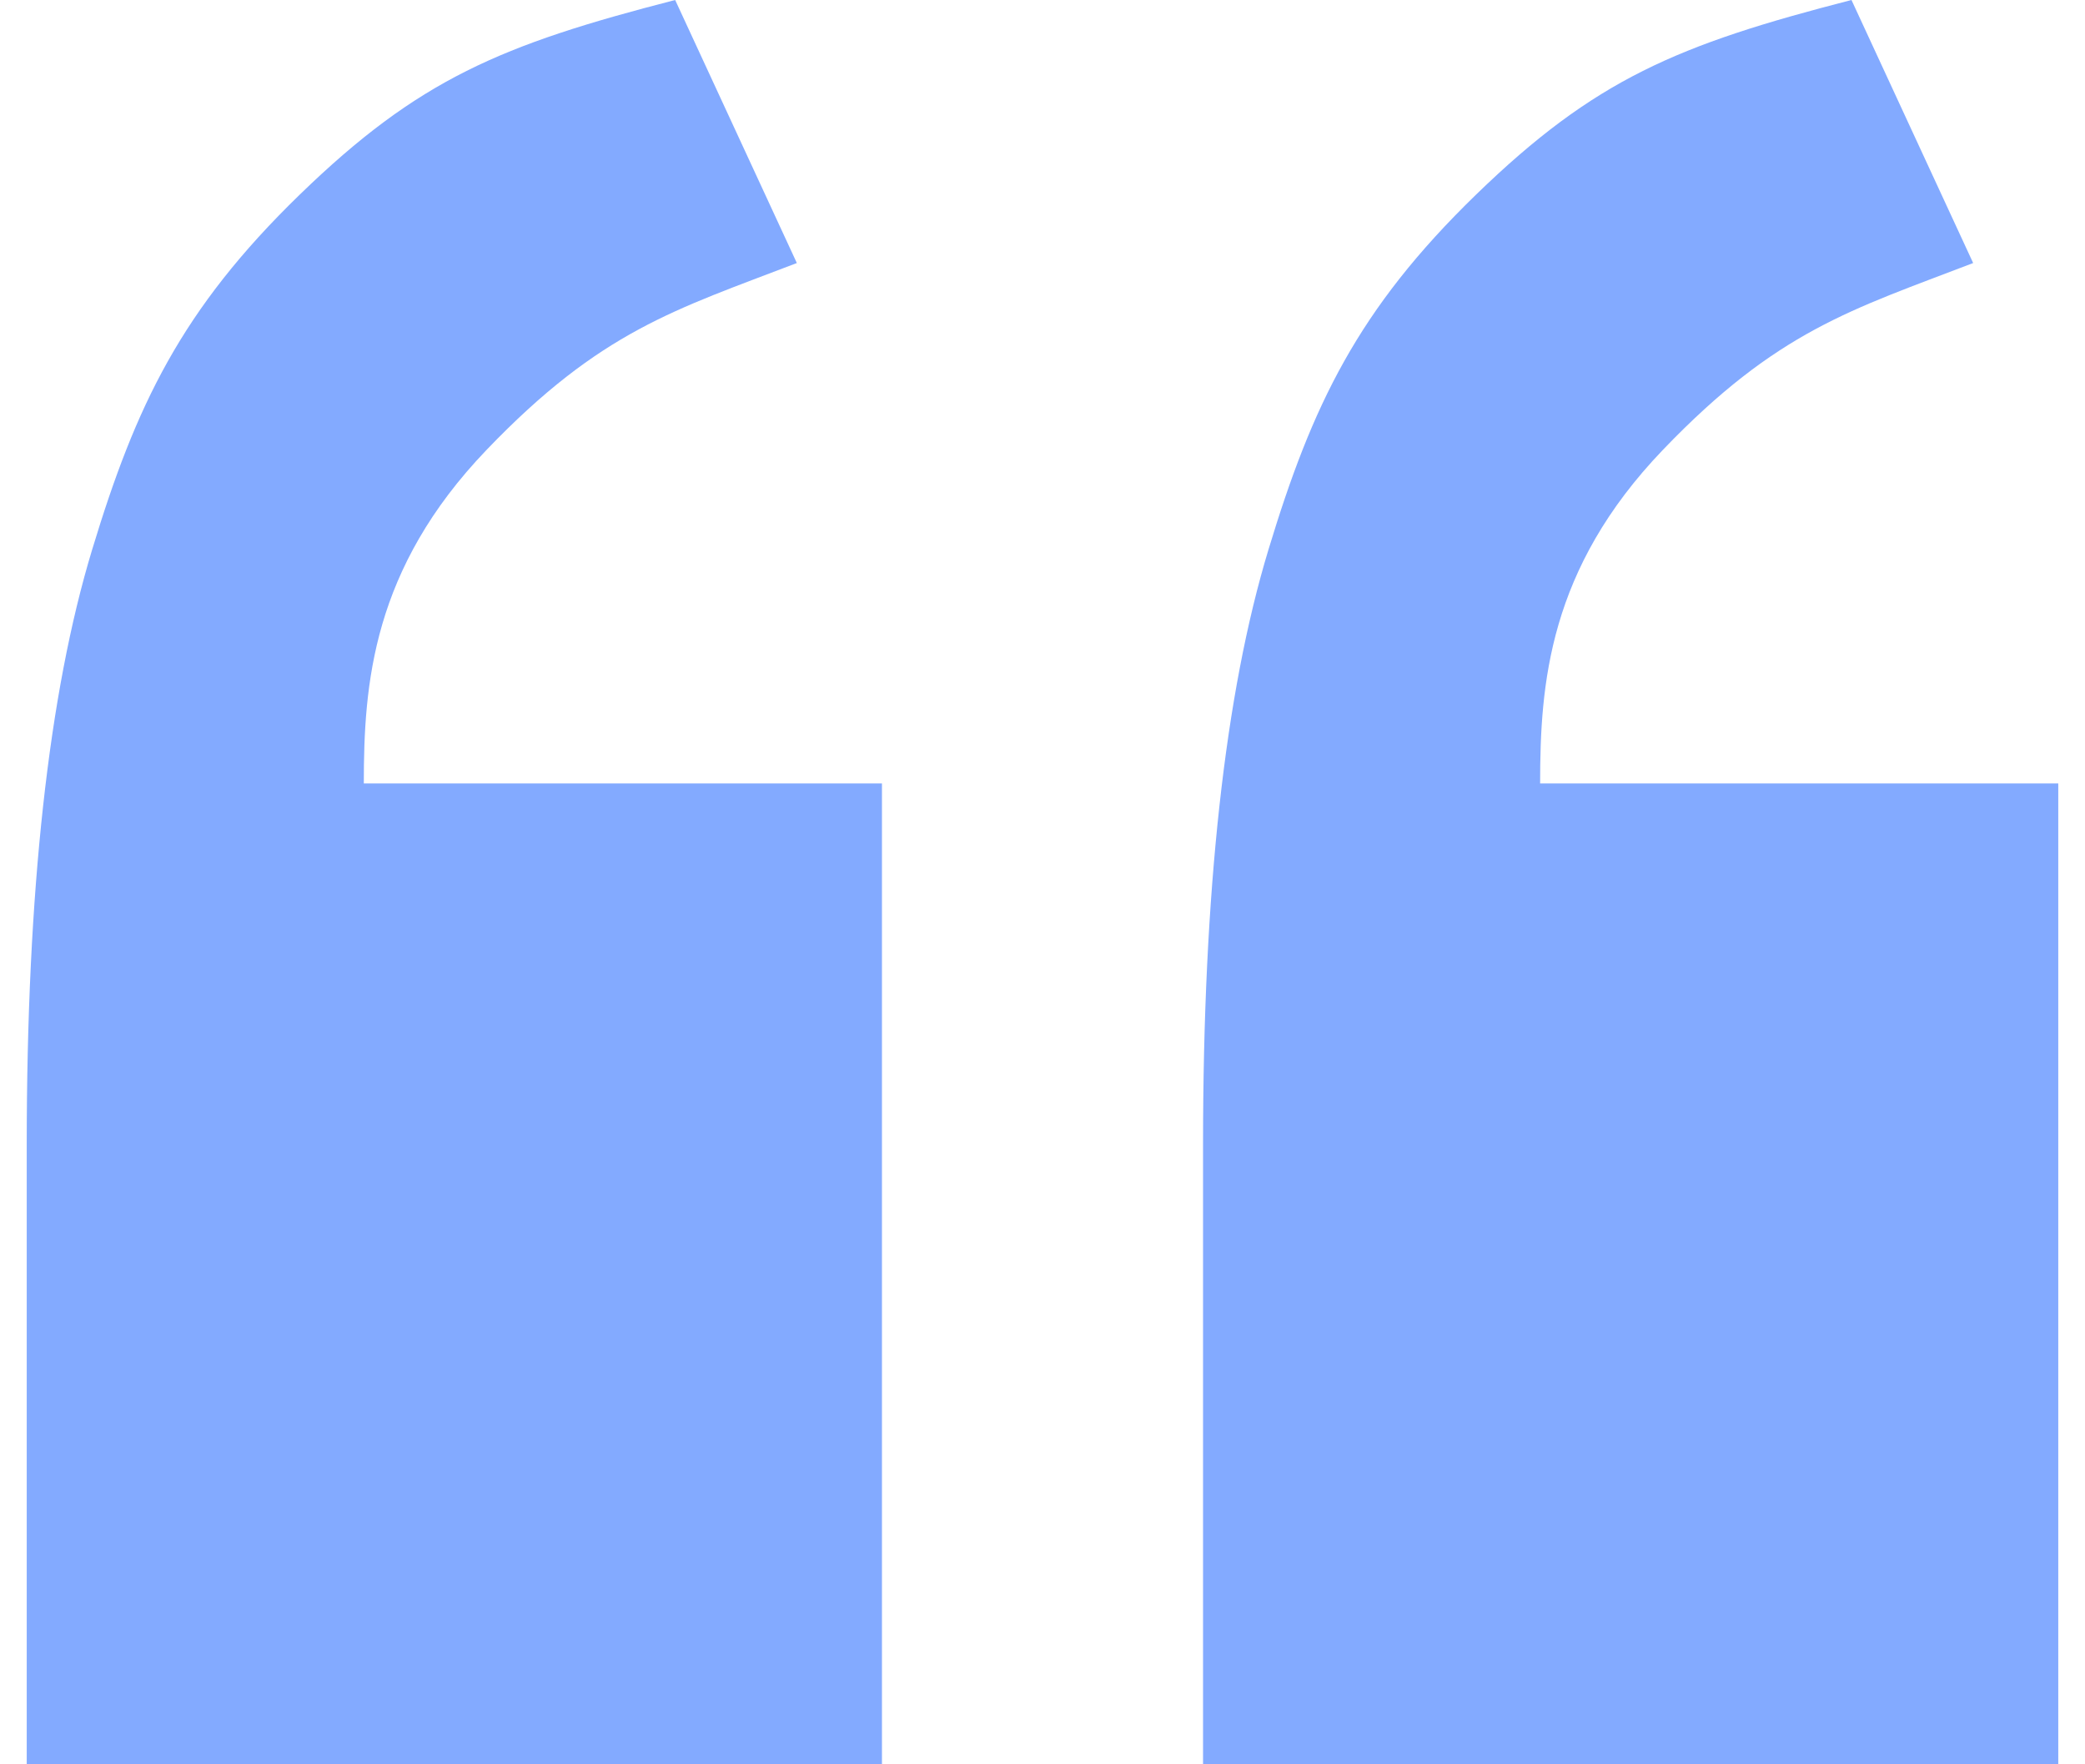 <svg width="39" height="33" fill="none" xmlns="http://www.w3.org/2000/svg"><path d="M38.5 33H22.503V21.409c0-4.73.408-8.44 1.224-11.13.816-2.692 1.665-4.488 3.885-6.641 2.22-2.153 3.76-2.8 7.02-3.638l2.276 4.92c-2.277.874-3.664 1.264-5.803 3.494-2.14 2.23-2.297 4.386-2.297 6.24H38.5V33Zm-22.003 0H.5V21.409c0-4.73.408-8.44 1.224-11.13.816-2.692 1.665-4.488 3.885-6.641 2.22-2.153 3.76-2.8 7.02-3.638l2.276 4.92c-2.277.874-3.664 1.264-5.803 3.494-2.14 2.23-2.297 4.386-2.297 6.24h9.692V33Z" fill="#83AAFF"/></svg>